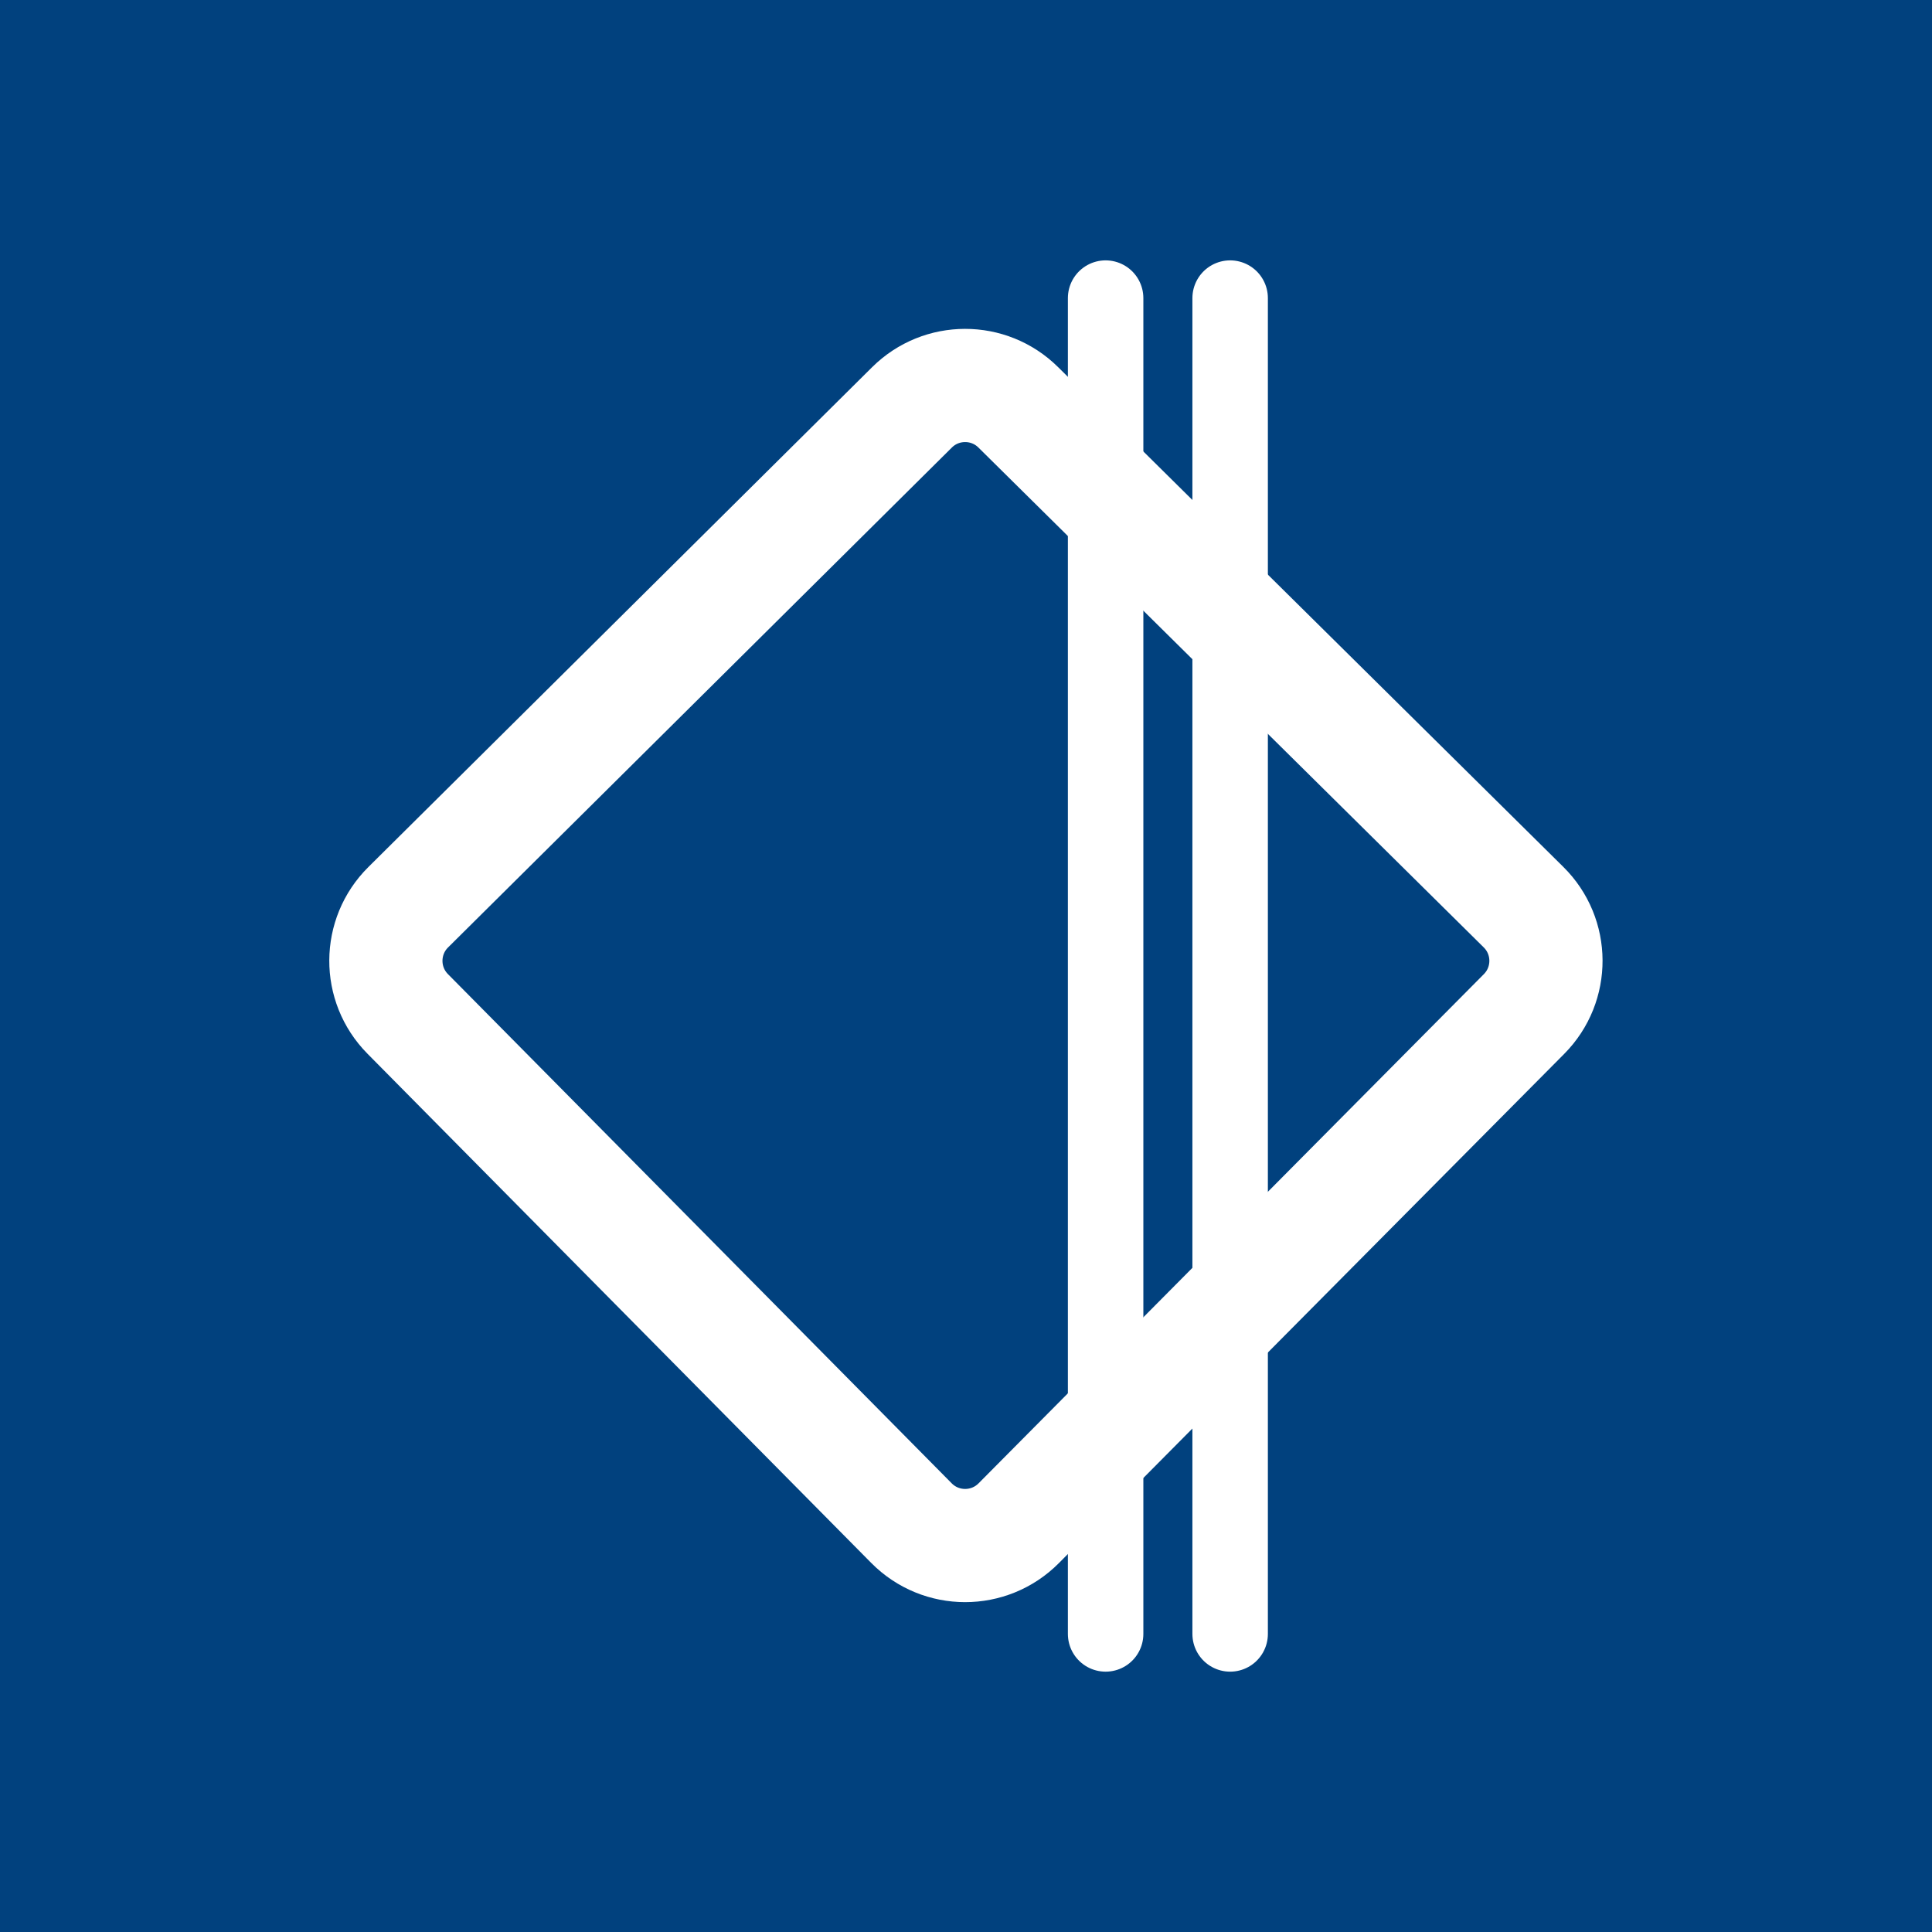 <svg xmlns="http://www.w3.org/2000/svg" width="512" height="512" viewBox="0 0 512 512" fill="none"><script xmlns="" id="argent-x-extension" data-extension-id="dlcobpjiigpikoobohmabehhmhfoodbb"/>
<rect width="512" height="512" fill="#01417E"/>
<path d="M326 433.006L326 79" stroke="white" stroke-width="20" stroke-linecap="round"/>
<path d="M293 433.006L293 79" stroke="white" stroke-width="20" stroke-linecap="round"/>
<path d="M108.176 240.434L241.685 107.957C249.474 100.228 262.036 100.218 269.837 107.935L403.759 240.412C411.62 248.189 411.679 260.87 403.89 268.719L269.969 403.672C262.137 411.564 249.373 411.554 241.554 403.65L108.045 268.697C100.285 260.853 100.343 248.206 108.176 240.434Z" stroke="white" stroke-width="30"/>
<script xmlns=""/></svg>